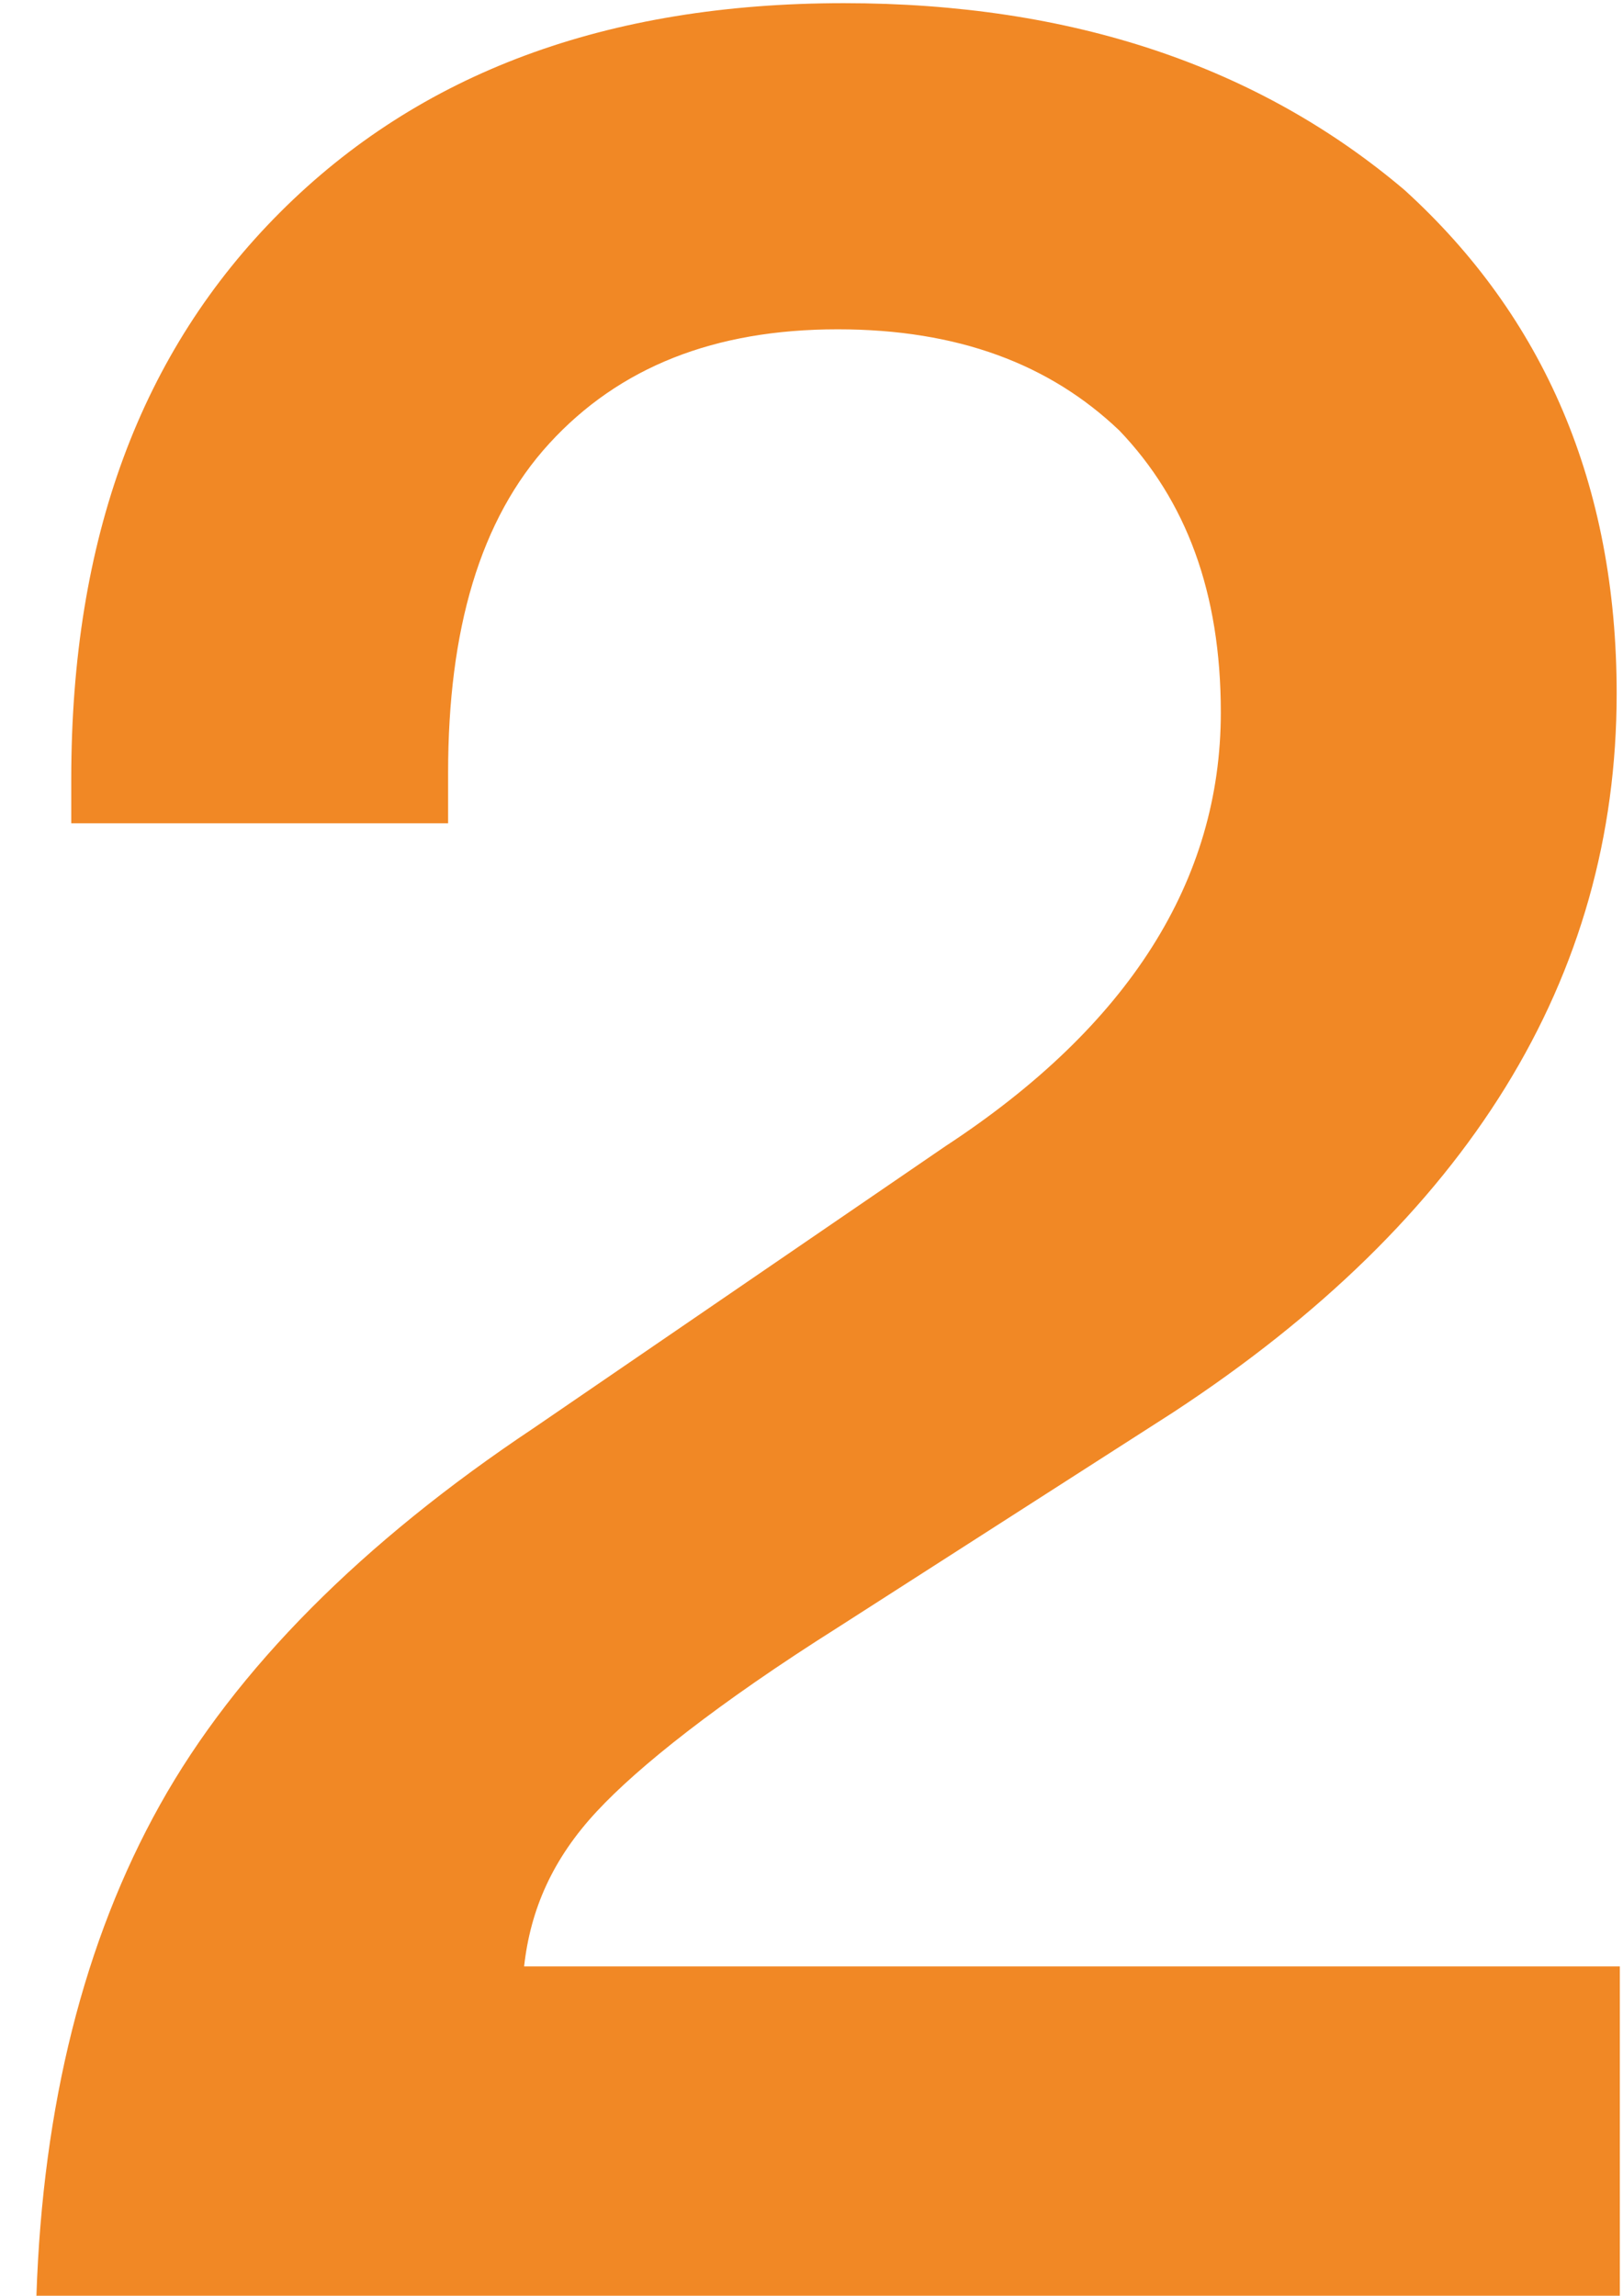 <svg xmlns="http://www.w3.org/2000/svg" width="41" height="58" viewBox="0 0 41 58" fill="none"><path d="M40.92 58H0.92C1.08 53.2 2.12 49.04 4.04 45.6C5.96 42.16 9.16 38.96 13.48 36.08L23.88 28.96C28.52 25.92 30.84 22.24 30.84 18C30.84 14.96 29.96 12.64 28.28 10.88C26.52 9.2 24.2 8.32 21.16 8.32C18.04 8.32 15.64 9.28 13.88 11.2C12.12 13.12 11.32 15.92 11.32 19.52V20.8H1.8V19.68C1.8 13.6 3.56 8.88 7.08 5.36C10.6 1.84 15.32 0.08 21.32 0.08C27.08 0.08 31.8 1.68 35.48 4.8C39 8 40.84 12.24 40.84 17.52C40.84 24.72 37.08 30.8 29.64 35.68L21.16 41.12C18.12 43.04 16.12 44.64 15.08 45.76C13.96 46.96 13.4 48.24 13.24 49.68H40.92V58Z" fill="#F18825"></path></svg>